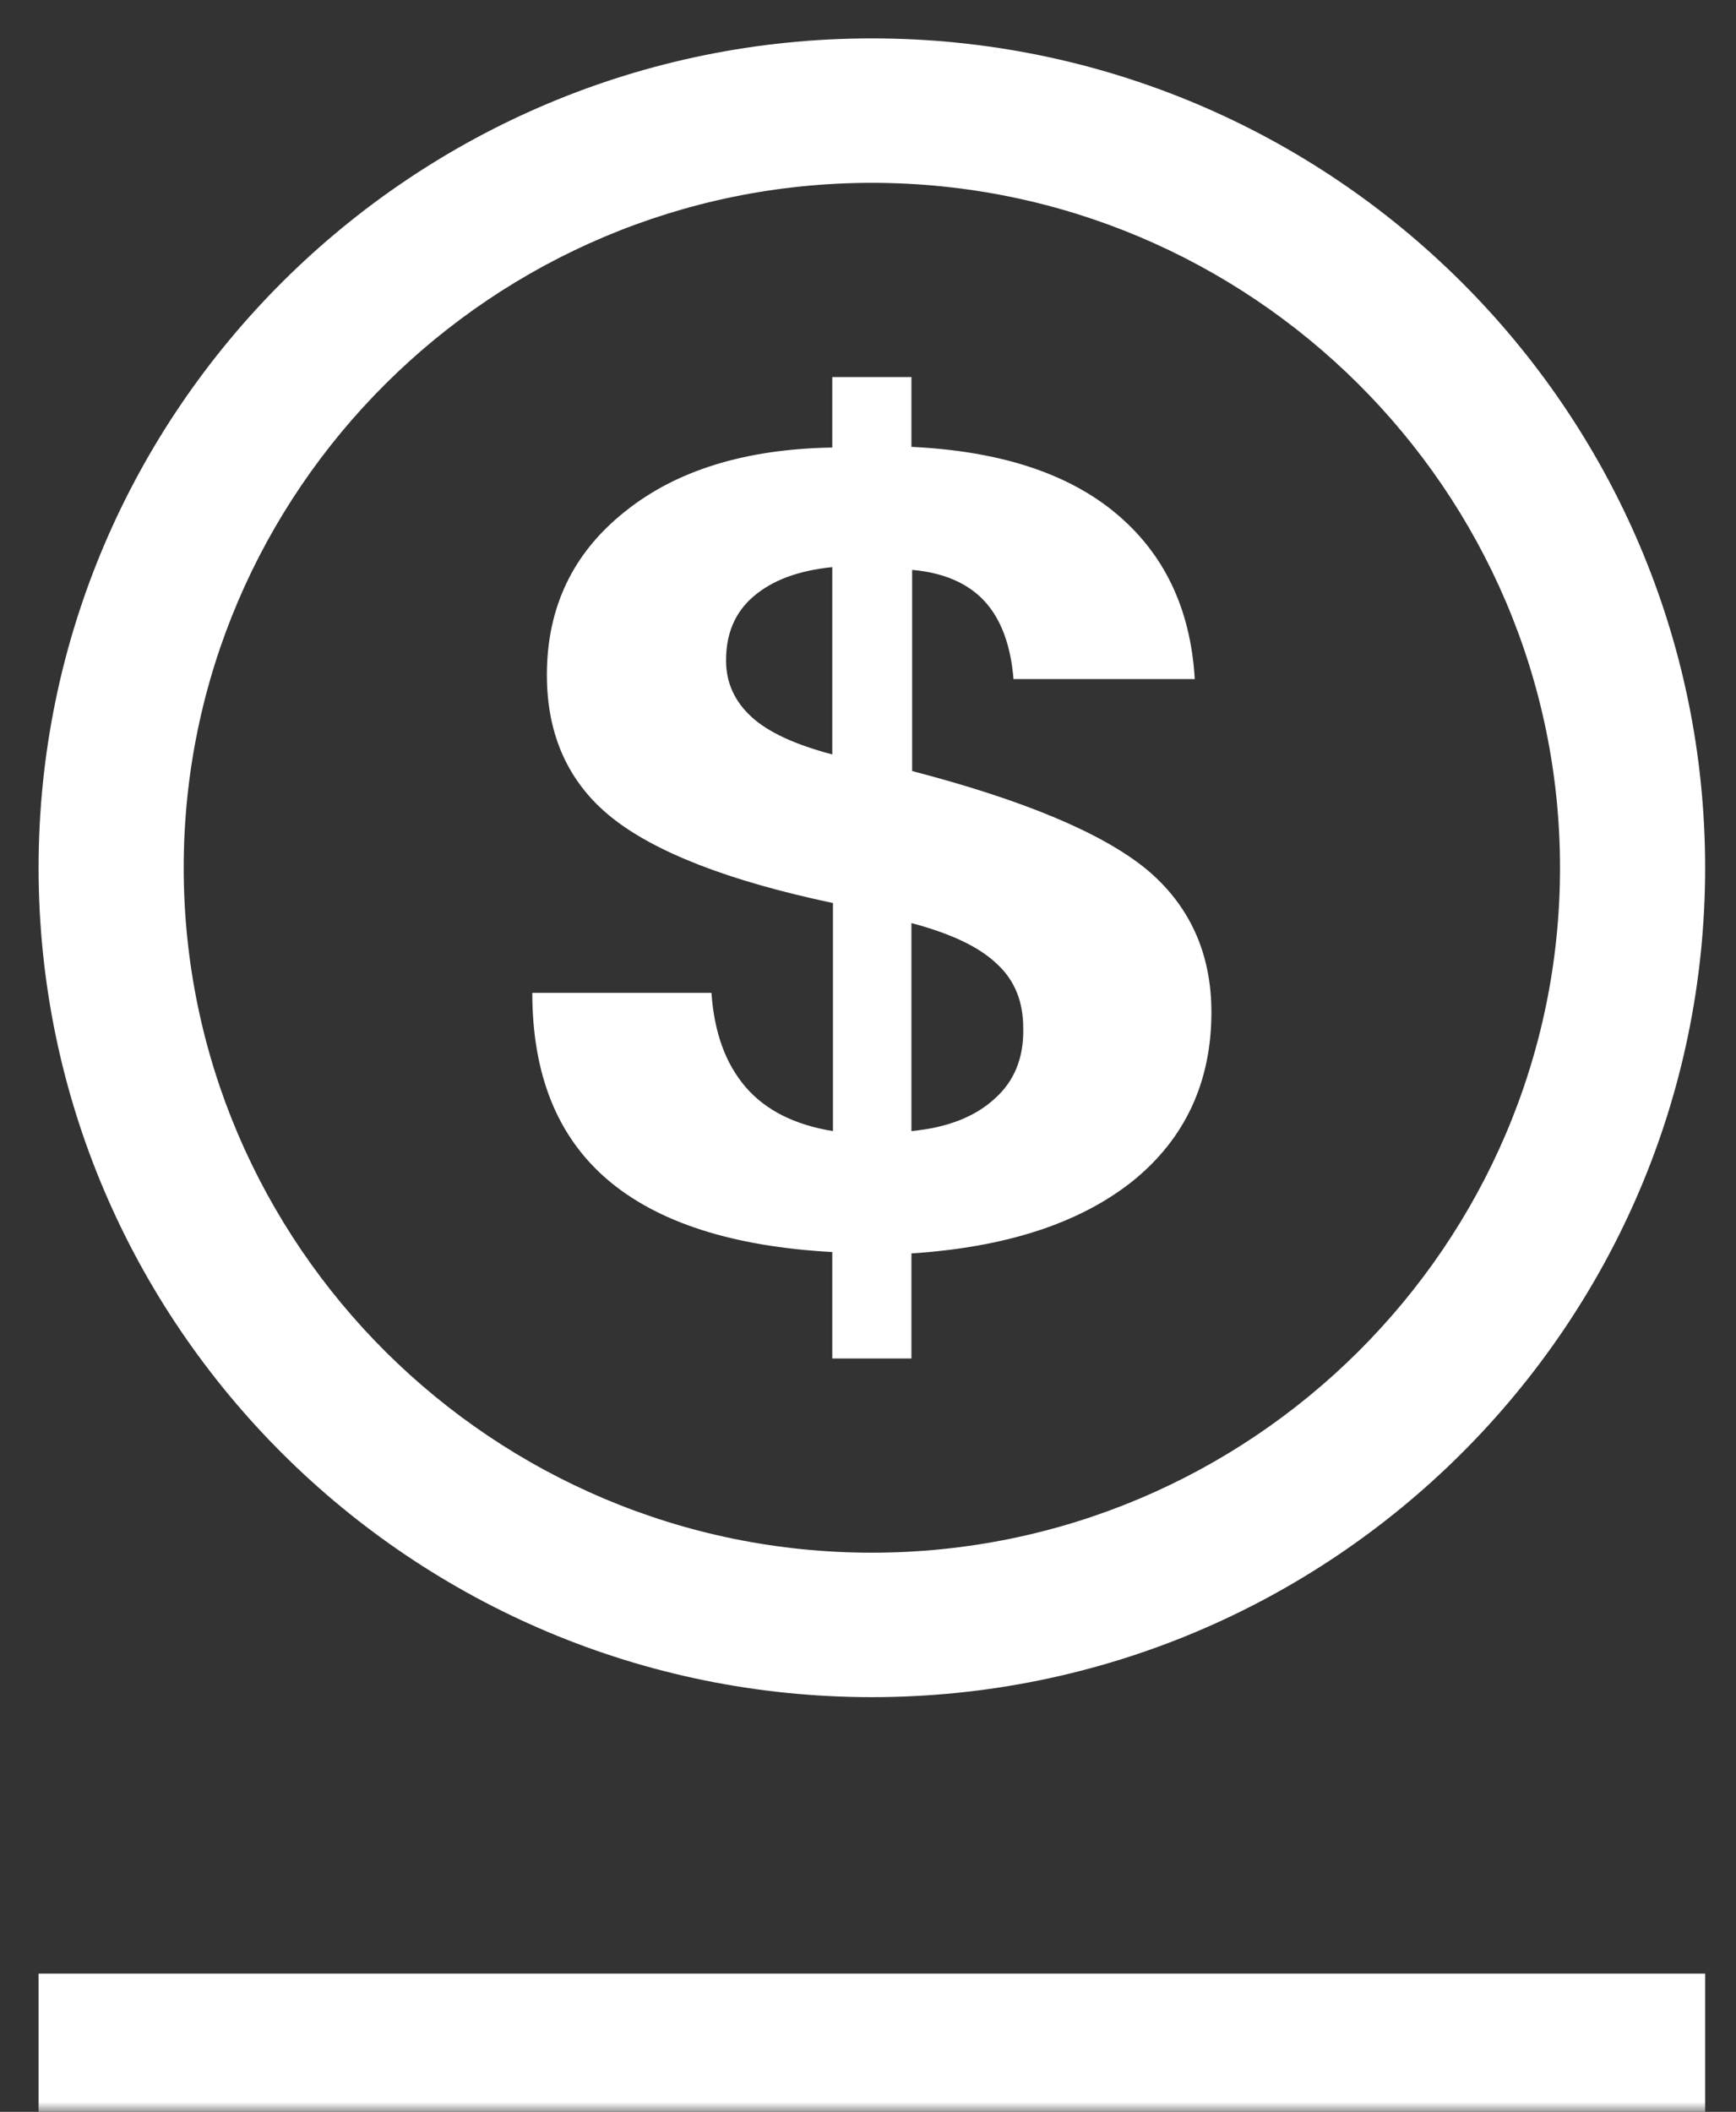<svg width="88" height="107" viewBox="0 0 88 107" fill="none" xmlns="http://www.w3.org/2000/svg">
<rect x="0" y="0" width="88" height="107" fill="#333333" stroke="none"/>
<mask id="mask0_126_1792" style="mask-type:luminance" maskUnits="userSpaceOnUse" x="0" y="0" width="88" height="107">
<path d="M88 0H0V107H88V0Z" fill="white"/>
</mask>
<g mask="url(#mask0_126_1792)">
<path fill-rule="evenodd" clip-rule="evenodd" d="M1.956 99.996H86.436V107H1.956V99.996Z" fill="white"/>
<path fill-rule="evenodd" clip-rule="evenodd" d="M46.202 46.769V57.309C48.032 57.134 49.44 56.574 50.426 55.663C51.412 54.788 51.904 53.597 51.869 52.091C51.869 50.761 51.447 49.675 50.532 48.835C49.616 47.959 48.173 47.294 46.202 46.769ZM42.189 28.734C40.464 28.909 39.162 29.4 38.212 30.205C37.261 31.01 36.804 32.096 36.804 33.462C36.804 34.617 37.261 35.563 38.106 36.333C38.951 37.104 40.324 37.734 42.189 38.224V28.734ZM42.189 19.104H46.202V22.641C50.602 22.851 54.052 23.937 56.516 25.968C58.98 27.999 60.352 30.8 60.564 34.407H51.376C51.236 32.691 50.743 31.361 49.898 30.45C49.053 29.54 47.821 29.014 46.237 28.874V39.065C51.869 40.535 55.812 42.181 58.064 44.002C60.282 45.823 61.408 48.274 61.408 51.286C61.408 54.823 60.071 57.694 57.431 59.83C54.756 61.967 51.024 63.192 46.202 63.507V68.83H42.189V63.437C37.12 63.157 33.319 61.931 30.784 59.76C28.25 57.589 26.983 54.438 26.983 50.305H36.064C36.205 52.301 36.768 53.877 37.789 55.068C38.81 56.258 40.288 56.994 42.224 57.309V45.753C36.909 44.633 33.178 43.162 30.996 41.411C28.813 39.66 27.722 37.244 27.722 34.197C27.722 30.8 29.024 28.034 31.664 25.933C34.269 23.832 37.789 22.746 42.189 22.676V19.104ZM44.196 9.264C24.976 9.264 9.312 24.847 9.312 43.967C9.312 63.087 24.976 78.67 44.196 78.67C63.415 78.67 79.079 63.087 79.079 43.967C79.079 24.847 63.415 9.264 44.196 9.264ZM44.196 1.945C67.498 1.945 86.436 20.785 86.436 43.967C86.436 67.149 67.498 85.989 44.196 85.989C20.893 85.989 1.956 67.149 1.956 43.967C1.956 20.785 20.893 1.945 44.196 1.945Z" fill="white"/>
</g>
</svg>
